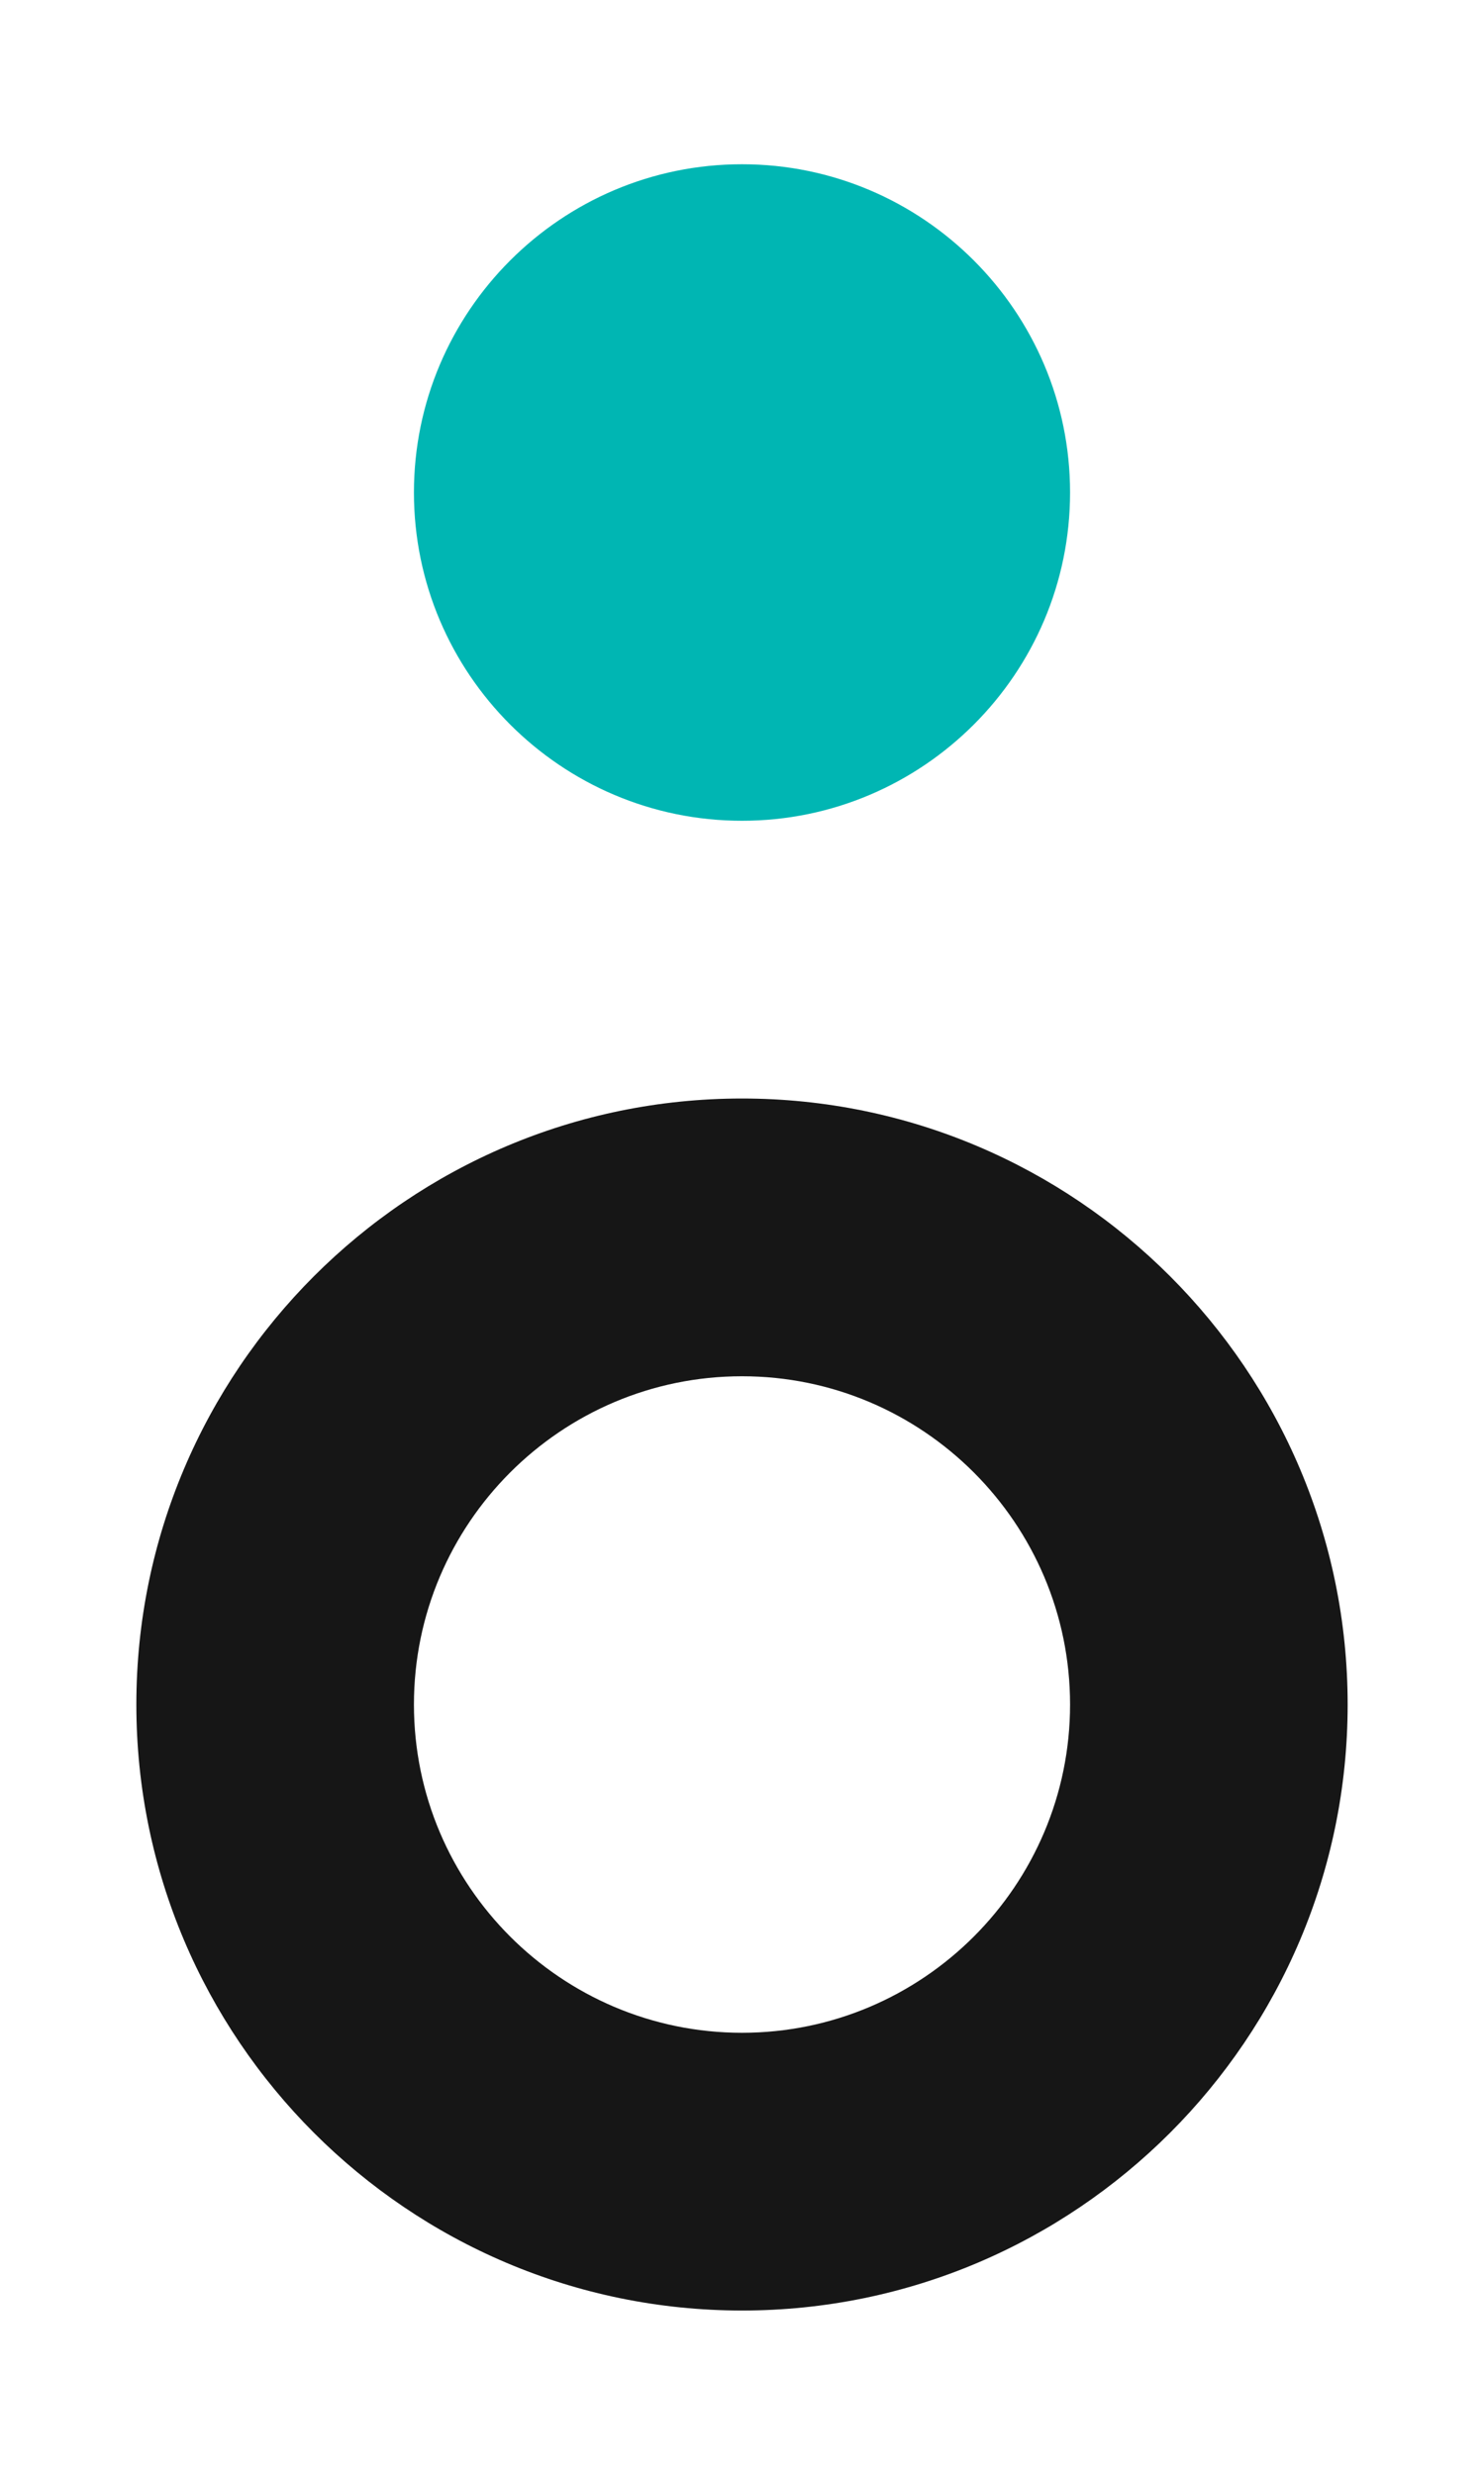 <?xml version="1.0" encoding="UTF-8"?>
<svg id="Layer_1" data-name="Layer 1" xmlns="http://www.w3.org/2000/svg" viewBox="0 0 600 1000">
  <defs>
    <style>
      .cls-1 {
        fill: #00b6b3;
      }

      .cls-2 {
        fill: #161616;
      }
    </style>
  </defs>
  <path class="cls-2" d="M300,443.88c-135.02,0-244.87,109.85-244.87,244.87s109.85,244.87,244.87,244.87,244.87-109.85,244.87-244.87-109.85-244.87-244.87-244.87ZM300,821.39c-73.13,0-132.64-59.5-132.64-132.64s59.5-132.64,132.64-132.64,132.64,59.5,132.64,132.64-59.5,132.64-132.64,132.64Z"/>
  <path class="cls-1" d="M300,331.65c73.13,0,132.64-59.5,132.64-132.64s-59.5-132.64-132.64-132.64-132.64,59.5-132.64,132.64,59.5,132.64,132.64,132.64Z"/>
</svg>
